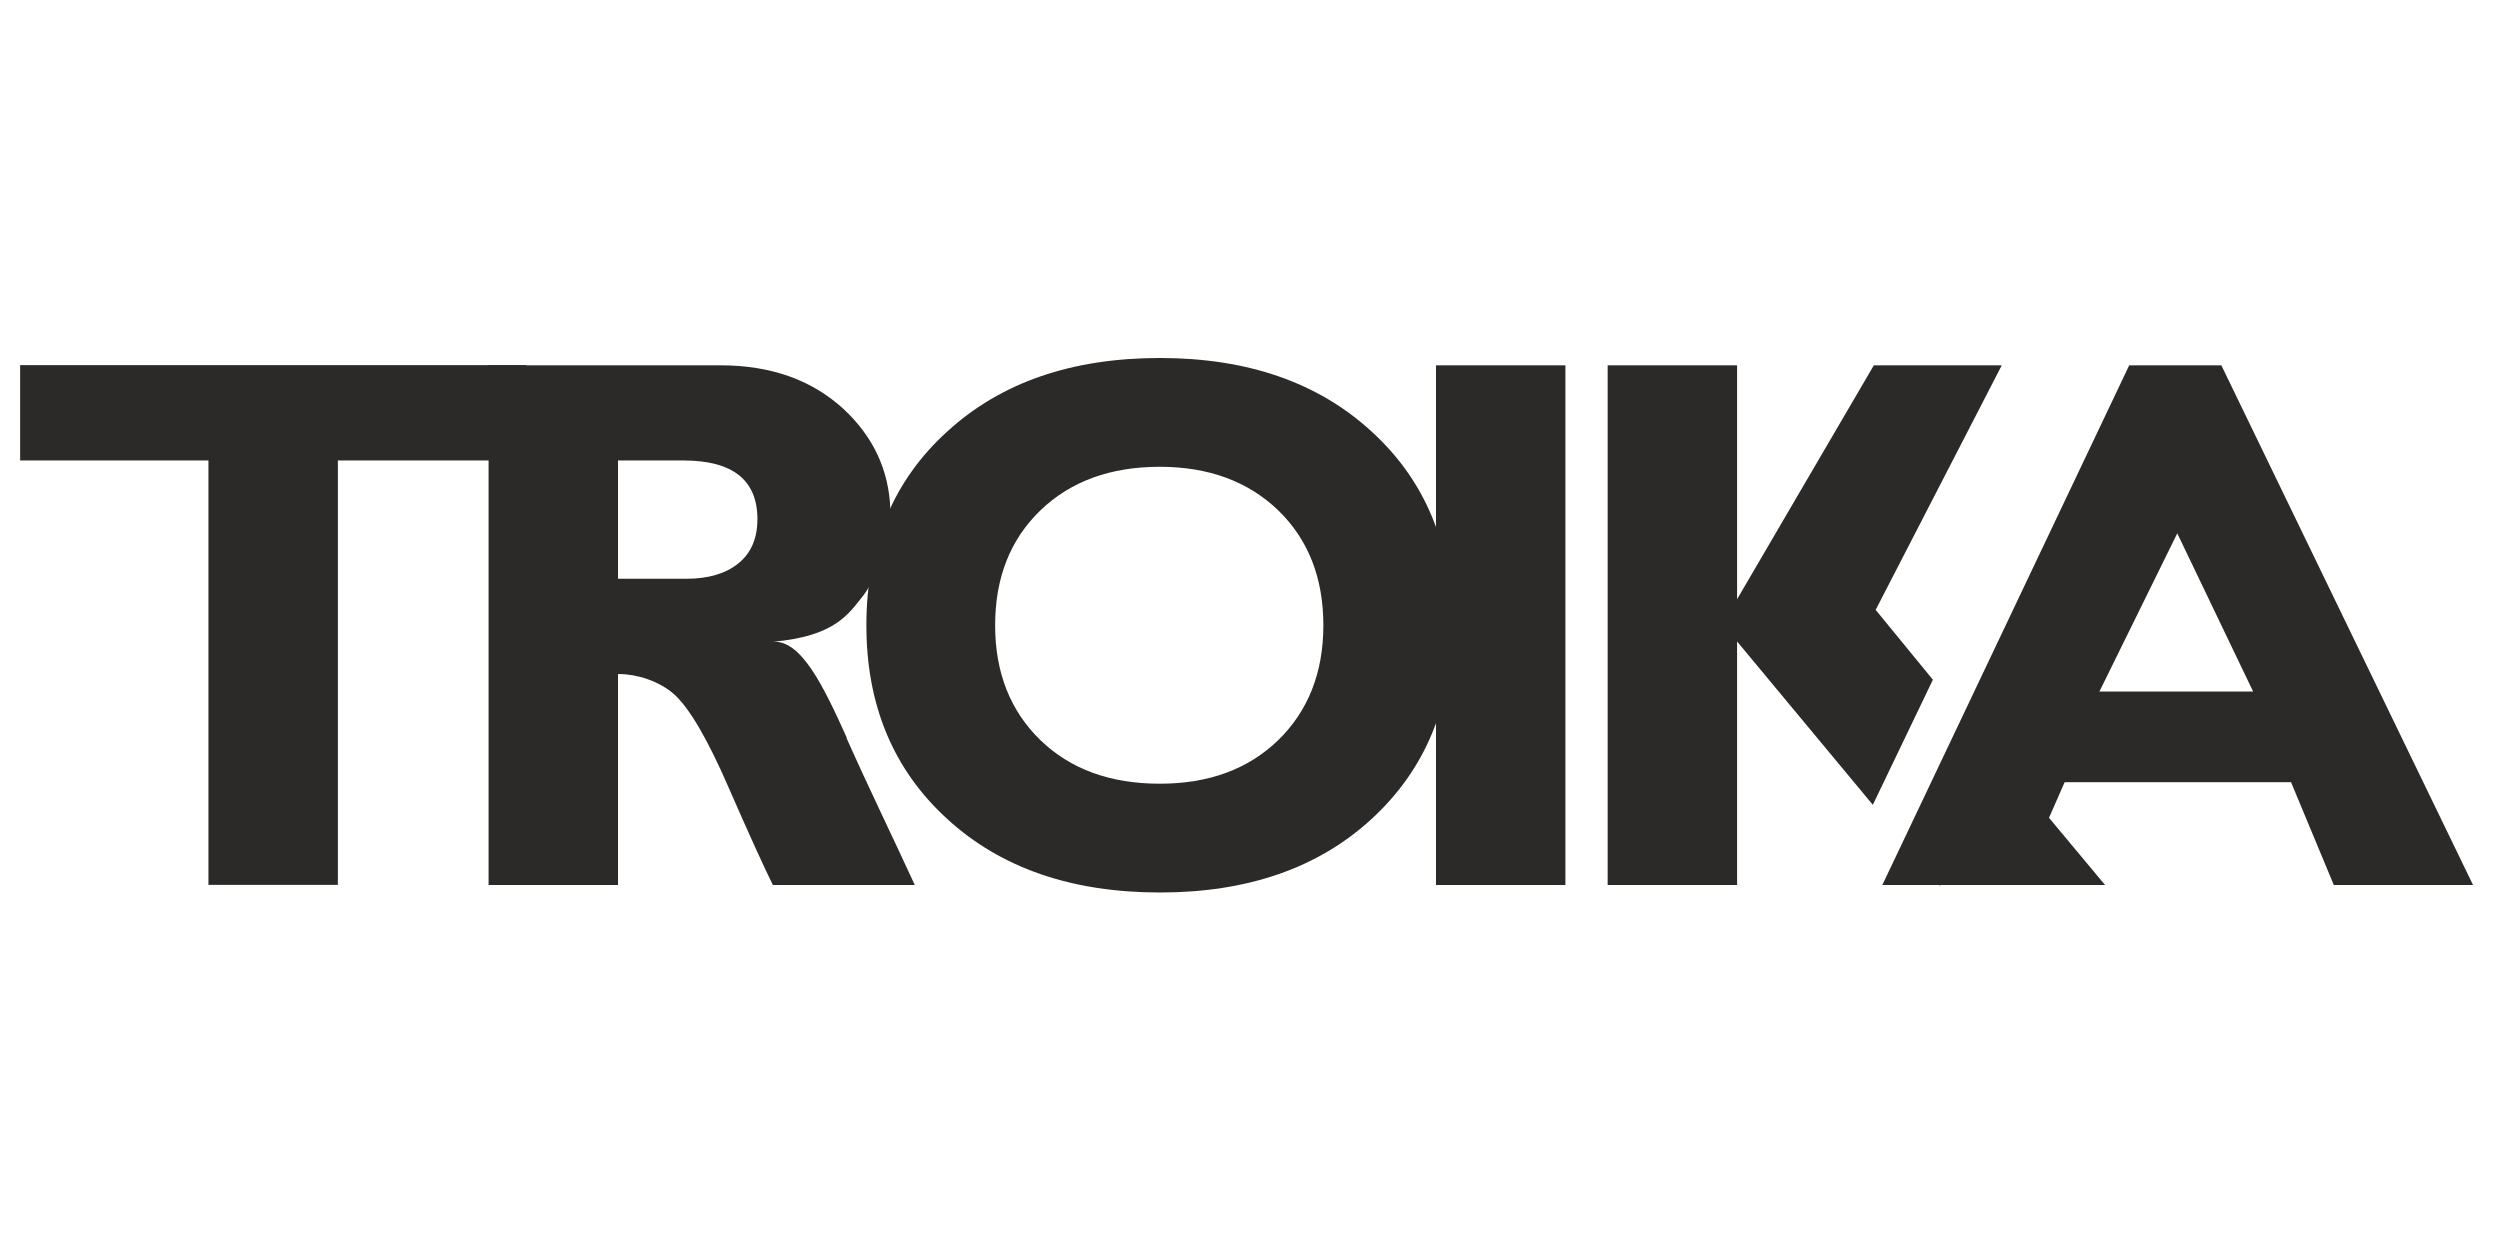 <?xml version="1.0" encoding="UTF-8"?>
<!DOCTYPE svg PUBLIC "-//W3C//DTD SVG 1.1//EN" "http://www.w3.org/Graphics/SVG/1.1/DTD/svg11.dtd">
<!-- Creator: CorelDRAW -->
<svg xmlns="http://www.w3.org/2000/svg" xml:space="preserve" width="150px" height="75px" version="1.1" style="shape-rendering:geometricPrecision; text-rendering:geometricPrecision; image-rendering:optimizeQuality; fill-rule:evenodd; clip-rule:evenodd"
viewBox="0 0 150 75.14"
 xmlns:xlink="http://www.w3.org/1999/xlink"
 xmlns:xodm="http://www.corel.com/coreldraw/odm/2003">
 <defs>
  <style type="text/css">
   <![CDATA[
    .fil0 {fill:#2B2A29}
   ]]>
  </style>
 </defs>
 <g id="Слой_x0020_1">
  <g id="_2107107431024">
   <g>
    <path class="fil0" d="M126.06 41.57l4.68 -9.51 4.56 9.51 -9.24 0zm7.33 -19.61l-5.54 0 -14.84 31.24 3.42 0 0.04 0.04 0.03 -0.04 9.9 0 -3.37 -4.04 0.94 -2.14 13.61 0 2.57 6.18 8.37 0 -15.13 -31.24 0 0zm-20.78 14.7l7.58 -14.7 -7.69 0 -8.22 14.06 0 -14.06 -7.78 0 0 31.24 7.78 0 0 -14.64 8.16 9.82 3.61 -7.52 -3.44 -4.2zm-26.43 16.54l7.78 0 0 -31.24 -7.78 0 0 31.24zm-41.94 -19.33c-0.77,0.62 -1.81,0.92 -3.12,0.92l-4.11 0 0 -7.11 3.93 0c2.97,0 4.45,1.18 4.45,3.53 0,1.15 -0.38,2.04 -1.15,2.66l0 0zm6.52 10.47c-1.41,-3.12 -2.75,-5.91 -4.47,-5.76 3.79,-0.33 4.58,-1.68 5.47,-2.79 0,0 0.64,-0.78 1.14,-2.37 0.49,-1.59 0.48,-2.83 0.48,-2.83 -0.09,-2.33 -1.02,-4.34 -2.82,-6.01 -1.9,-1.74 -4.36,-2.62 -7.38,-2.62l-13.95 0 0 31.24 7.78 0 0 -12.68 0.08 0c1.03,0 2.4,0.41 3.31,1.23 0.9,0.82 1.99,2.67 3.25,5.57 1.26,2.89 2.16,4.85 2.67,5.88l8.53 0c-1.31,-2.85 -2.84,-5.99 -4.11,-8.85l0.02 -0.01zm0 0l0 0 0 0z"/>
   </g>
   <g>
    <path class="fil0" d="M31.51 21.95l-30.44 0 0 5.73 11.32 0 0 25.51 7.78 0 0 -25.51 11.34 0 0 -5.73zm45.19 22.54c-1.81,1.75 -4.18,2.62 -7.13,2.62 -2.97,0 -5.36,-0.87 -7.17,-2.62 -1.81,-1.76 -2.72,-4.06 -2.72,-6.9 0,-2.86 0.91,-5.16 2.72,-6.91 1.81,-1.74 4.2,-2.62 7.17,-2.62 2.95,0 5.32,0.88 7.13,2.62 1.8,1.75 2.71,4.05 2.71,6.91 0,2.84 -0.91,5.14 -2.71,6.9l0 0zm5.61 -18.55c-3.21,-2.95 -7.46,-4.42 -12.72,-4.42 -5.31,0 -9.57,1.47 -12.79,4.42 -3.24,2.94 -4.86,6.82 -4.86,11.65 0,4.8 1.62,8.68 4.86,11.64 3.22,2.95 7.48,4.42 12.79,4.42 5.26,0 9.51,-1.47 12.72,-4.42 3.22,-2.96 4.84,-6.84 4.84,-11.64 0,-4.83 -1.62,-8.71 -4.84,-11.65z"/>
   </g>
  </g>
 </g>
</svg>
